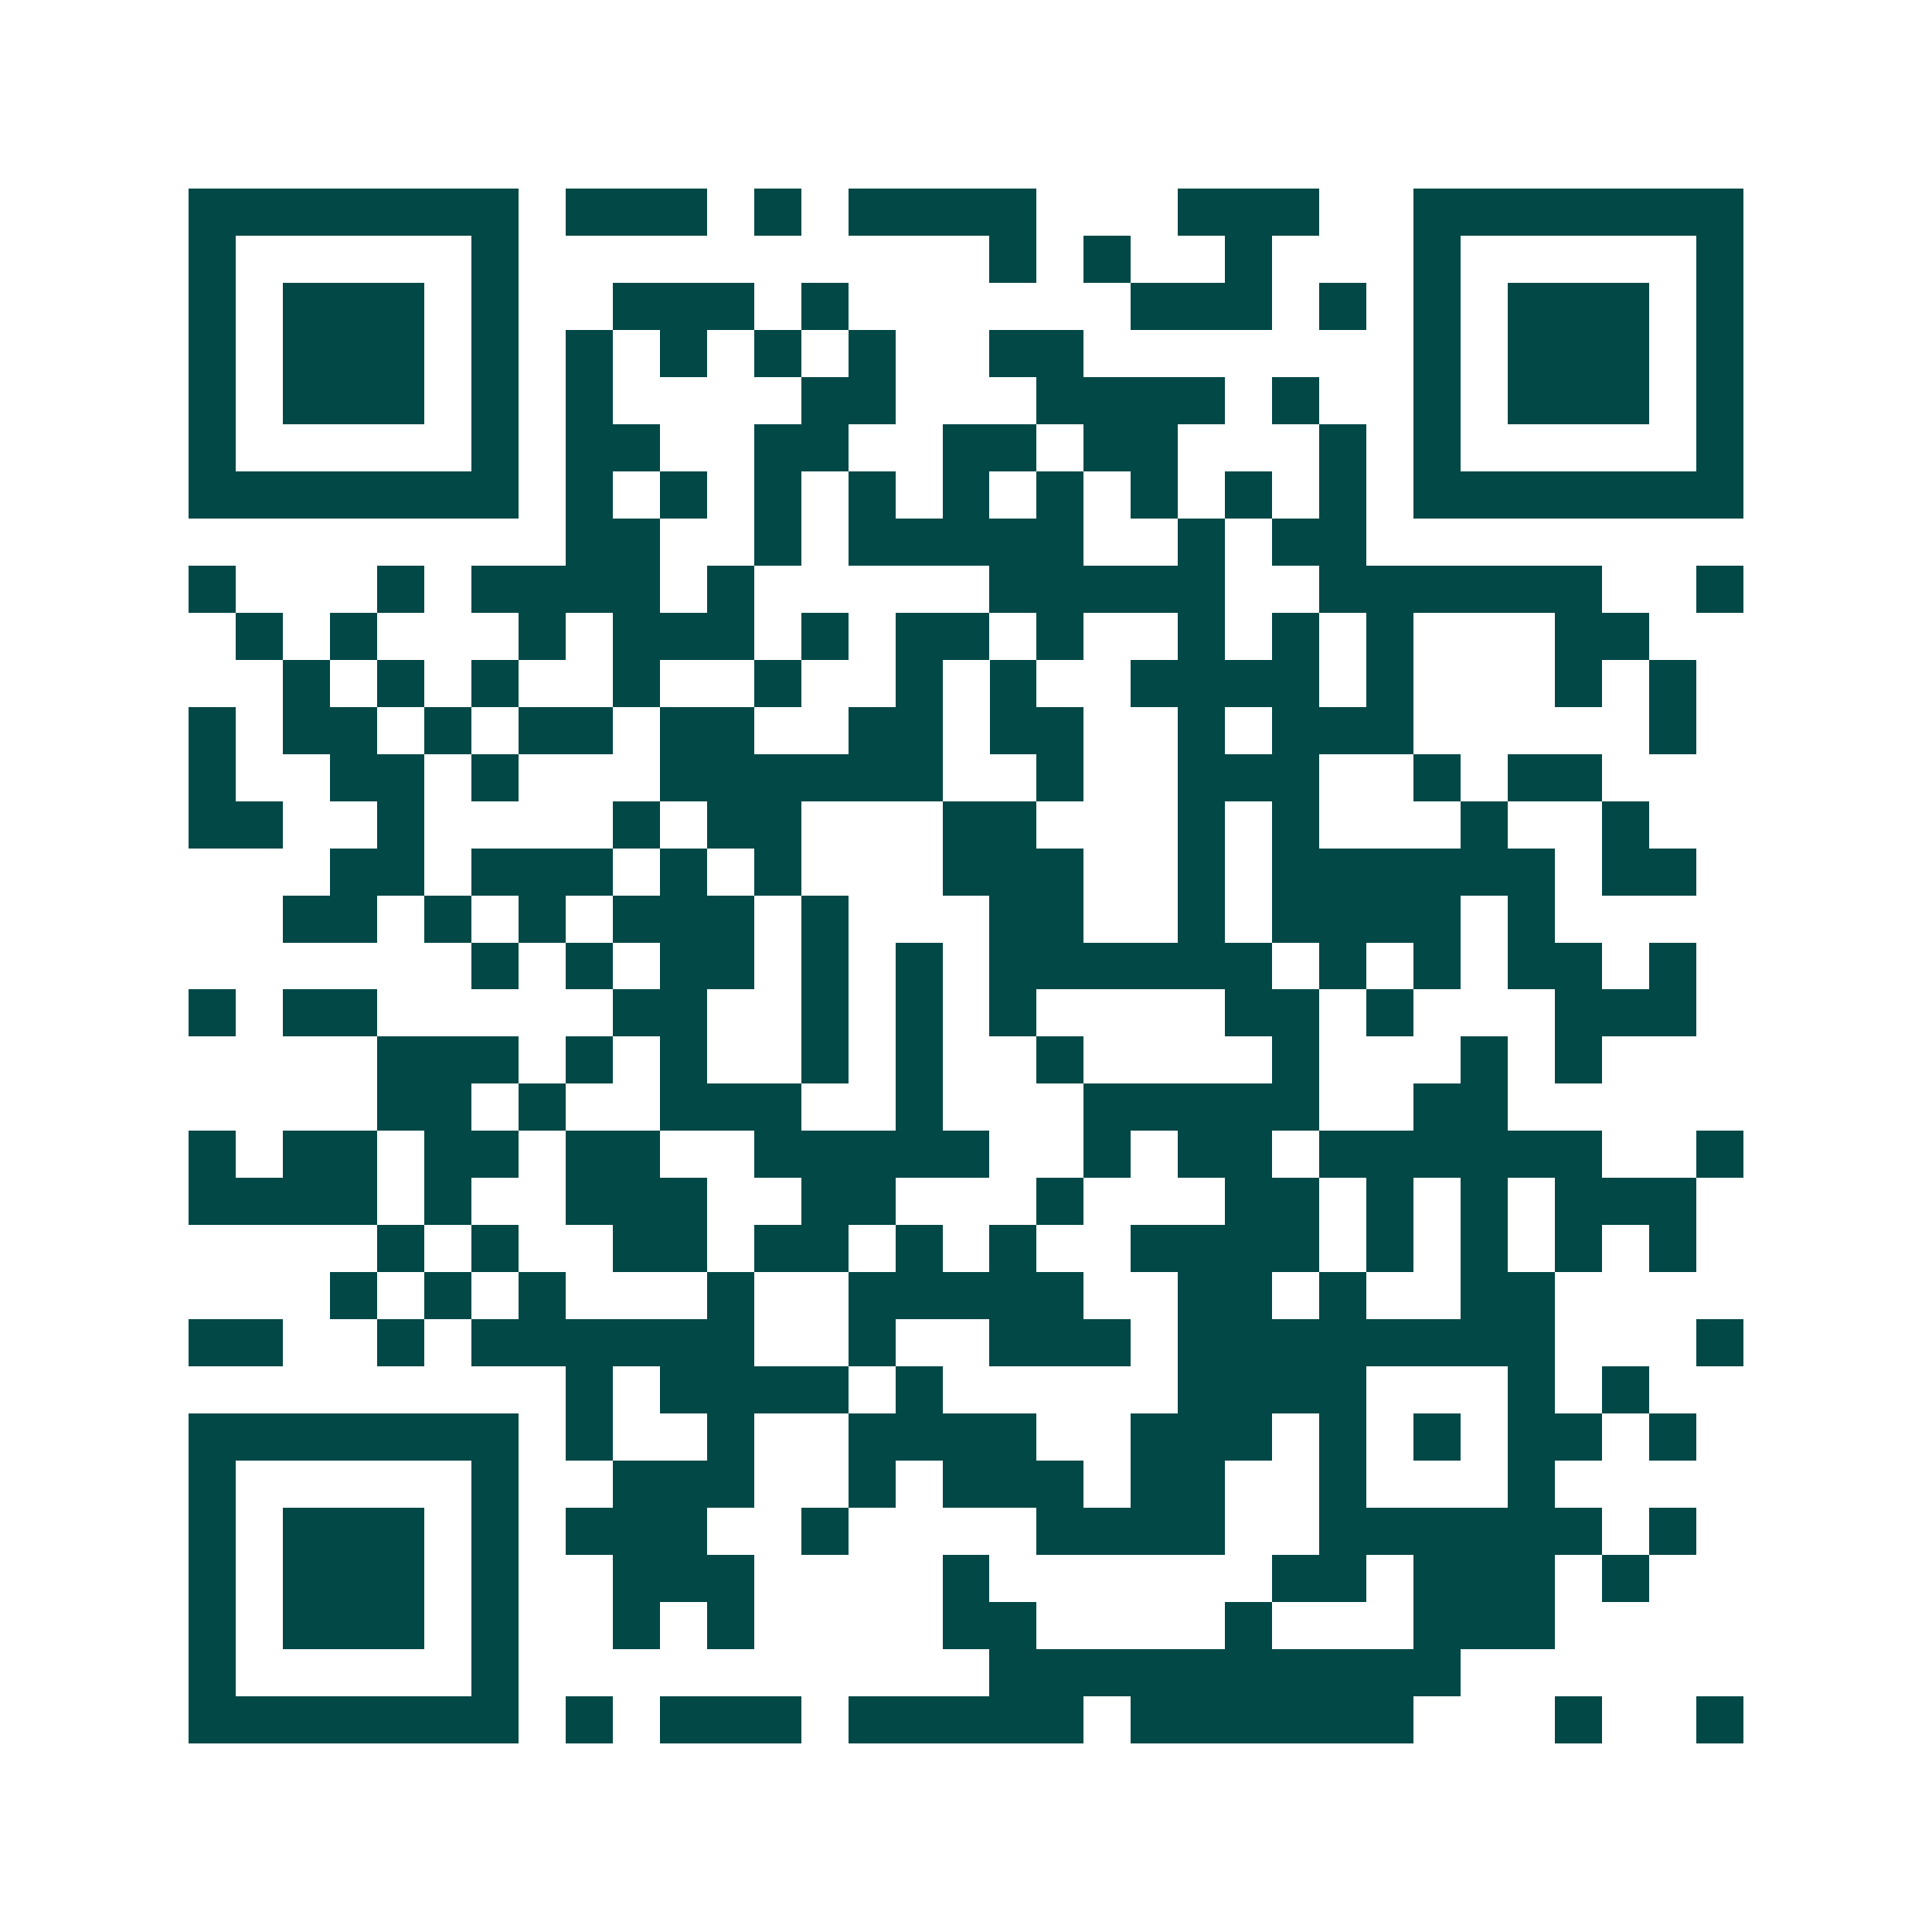<svg xmlns="http://www.w3.org/2000/svg" width="200" height="200" viewBox="0 0 41 41" shape-rendering="crispEdges"><path fill="#ffffff" d="M0 0h41v41H0z"/><path stroke="#014847" d="M4 4.5h7m1 0h3m1 0h1m1 0h4m3 0h3m2 0h7M4 5.5h1m5 0h1m10 0h1m1 0h1m2 0h1m3 0h1m5 0h1M4 6.5h1m1 0h3m1 0h1m2 0h3m1 0h1m6 0h3m1 0h1m1 0h1m1 0h3m1 0h1M4 7.5h1m1 0h3m1 0h1m1 0h1m1 0h1m1 0h1m1 0h1m2 0h2m7 0h1m1 0h3m1 0h1M4 8.5h1m1 0h3m1 0h1m1 0h1m4 0h2m3 0h4m1 0h1m2 0h1m1 0h3m1 0h1M4 9.5h1m5 0h1m1 0h2m2 0h2m2 0h2m1 0h2m3 0h1m1 0h1m5 0h1M4 10.5h7m1 0h1m1 0h1m1 0h1m1 0h1m1 0h1m1 0h1m1 0h1m1 0h1m1 0h1m1 0h7M12 11.5h2m2 0h1m1 0h5m2 0h1m1 0h2M4 12.5h1m3 0h1m1 0h4m1 0h1m5 0h5m2 0h6m2 0h1M5 13.5h1m1 0h1m3 0h1m1 0h3m1 0h1m1 0h2m1 0h1m2 0h1m1 0h1m1 0h1m3 0h2M6 14.5h1m1 0h1m1 0h1m2 0h1m2 0h1m2 0h1m1 0h1m2 0h4m1 0h1m3 0h1m1 0h1M4 15.5h1m1 0h2m1 0h1m1 0h2m1 0h2m2 0h2m1 0h2m2 0h1m1 0h3m5 0h1M4 16.5h1m2 0h2m1 0h1m3 0h6m2 0h1m2 0h3m2 0h1m1 0h2M4 17.5h2m2 0h1m4 0h1m1 0h2m3 0h2m3 0h1m1 0h1m3 0h1m2 0h1M7 18.5h2m1 0h3m1 0h1m1 0h1m3 0h3m2 0h1m1 0h6m1 0h2M6 19.5h2m1 0h1m1 0h1m1 0h3m1 0h1m3 0h2m2 0h1m1 0h4m1 0h1M10 20.5h1m1 0h1m1 0h2m1 0h1m1 0h1m1 0h6m1 0h1m1 0h1m1 0h2m1 0h1M4 21.5h1m1 0h2m5 0h2m2 0h1m1 0h1m1 0h1m4 0h2m1 0h1m3 0h3M8 22.5h3m1 0h1m1 0h1m2 0h1m1 0h1m2 0h1m4 0h1m3 0h1m1 0h1M8 23.5h2m1 0h1m2 0h3m2 0h1m3 0h5m2 0h2M4 24.5h1m1 0h2m1 0h2m1 0h2m2 0h5m2 0h1m1 0h2m1 0h6m2 0h1M4 25.5h4m1 0h1m2 0h3m2 0h2m3 0h1m3 0h2m1 0h1m1 0h1m1 0h3M8 26.5h1m1 0h1m2 0h2m1 0h2m1 0h1m1 0h1m2 0h4m1 0h1m1 0h1m1 0h1m1 0h1M7 27.5h1m1 0h1m1 0h1m3 0h1m2 0h5m2 0h2m1 0h1m2 0h2M4 28.5h2m2 0h1m1 0h6m2 0h1m2 0h3m1 0h8m3 0h1M12 29.5h1m1 0h4m1 0h1m5 0h4m3 0h1m1 0h1M4 30.5h7m1 0h1m2 0h1m2 0h4m2 0h3m1 0h1m1 0h1m1 0h2m1 0h1M4 31.5h1m5 0h1m2 0h3m2 0h1m1 0h3m1 0h2m2 0h1m3 0h1M4 32.5h1m1 0h3m1 0h1m1 0h3m2 0h1m4 0h4m2 0h6m1 0h1M4 33.5h1m1 0h3m1 0h1m2 0h3m4 0h1m6 0h2m1 0h3m1 0h1M4 34.5h1m1 0h3m1 0h1m2 0h1m1 0h1m4 0h2m4 0h1m3 0h3M4 35.5h1m5 0h1m10 0h10M4 36.5h7m1 0h1m1 0h3m1 0h5m1 0h6m3 0h1m2 0h1"/></svg>
